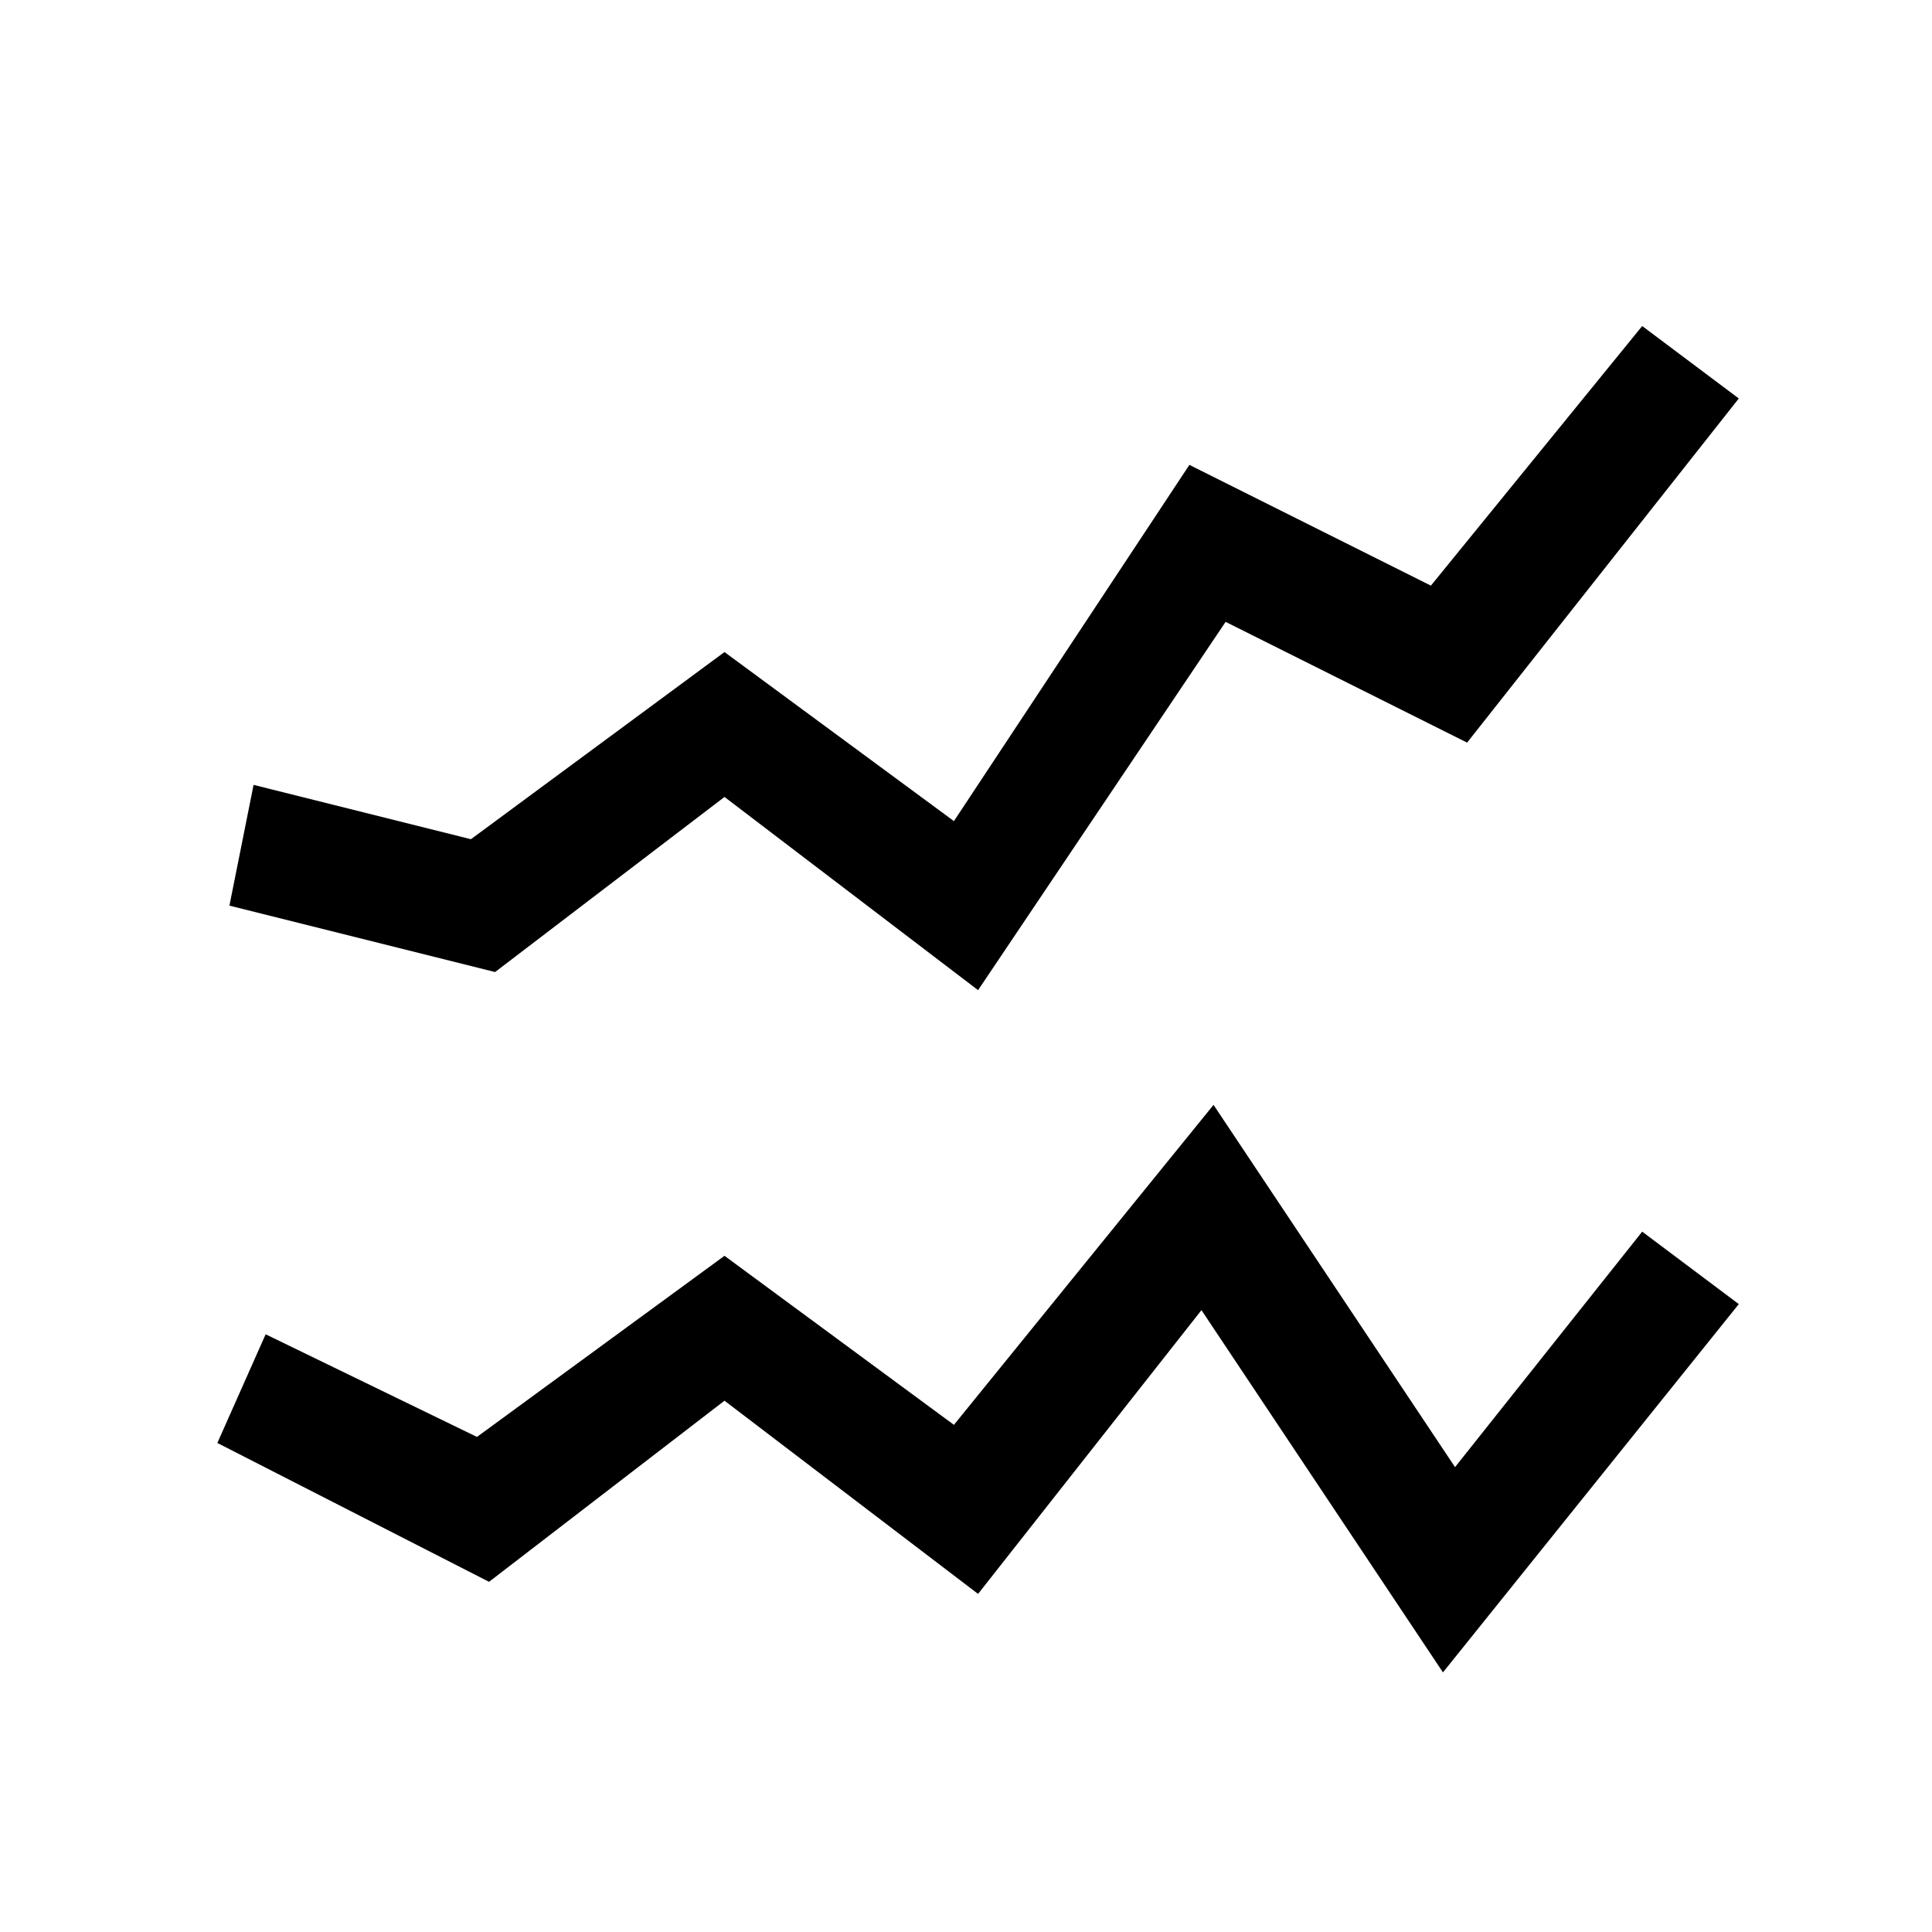 <?xml version="1.0" encoding="utf-8"?>
<!-- Generator: Adobe Illustrator 19.2.0, SVG Export Plug-In . SVG Version: 6.00 Build 0)  -->
<svg version="1.1" id="Layer_1" xmlns="http://www.w3.org/2000/svg" xmlns:xlink="http://www.w3.org/1999/xlink" x="0px" y="0px"
	 viewBox="0 0 32 32" style="enable-background:new 0 0 32 32;" xml:space="preserve">
<polygon points="16.2,16.4 12,13.2 8.2,16.1 3.8,15 4.2,13 7.8,13.9 12,10.8 15.8,13.6 19.7,7.7 23.7,9.7 27.2,5.4 28.8,6.6 
	24.3,12.3 20.3,10.3 "/>
<polygon points="23.9,27.7 19.9,21.7 16.2,26.4 12,23.2 8.1,26.2 3.6,23.9 4.4,22.1 7.9,23.8 12,20.8 15.8,23.6 20.1,18.3 
	24.1,24.3 27.2,20.4 28.8,21.6 "/>
</svg>
